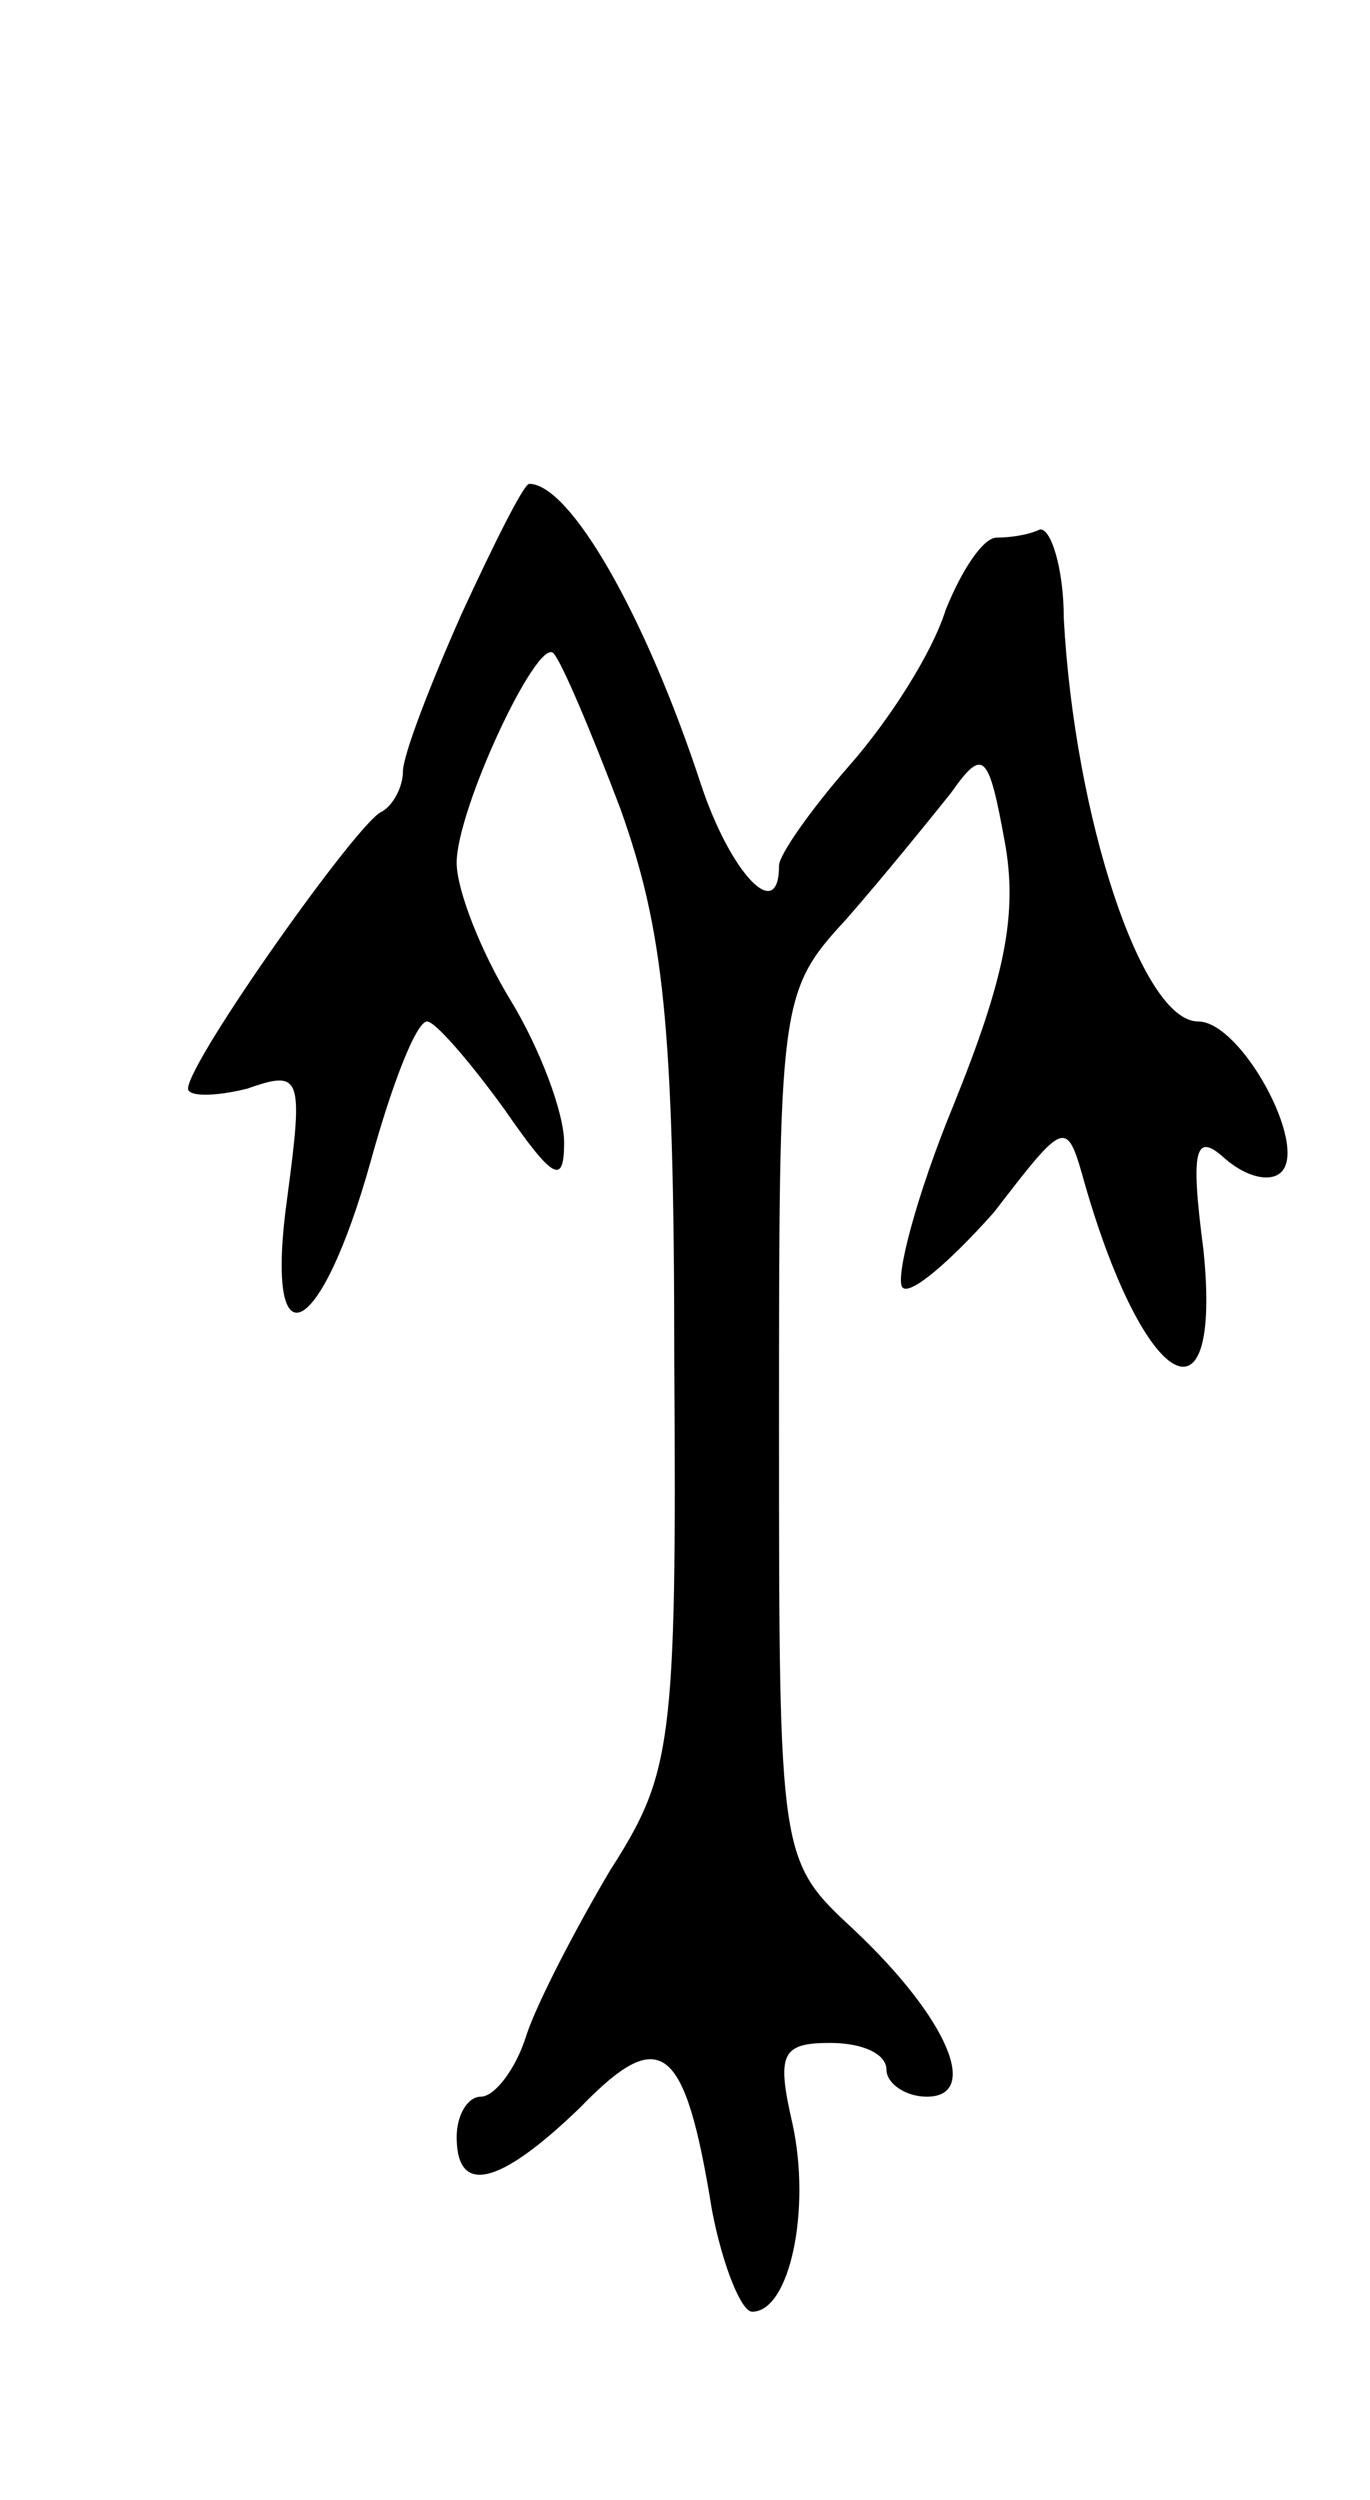 <svg version="1.0" xmlns="http://www.w3.org/2000/svg" width="51" height="93" viewBox="0 0 51 93" ><g transform="translate(0,93) scale(0.1,-0.1)" ><path d="M172 702 c-12 -27 -22 -53 -22 -59 0 -6 -4 -13 -8 -15 -9 -4 -72 -93 -72 -103 0 -3 10 -3 22 0 20 7 21 5 15 -40 -9 -64 12 -55 31 13 8 29 17 52 21 52 3 0 16 -15 29 -33 18 -26 22 -28 22 -12 0 11 -9 35 -20 53 -11 18 -20 41 -20 51 0 20 30 84 36 78 3 -3 14 -29 25 -58 16 -45 20 -80 20 -205 1 -144 -1 -154 -24 -190 -13 -22 -27 -49 -31 -61 -4 -13 -12 -23 -17 -23 -5 0 -9 -7 -9 -15 0 -22 16 -18 46 11 30 31 39 24 49 -38 4 -21 11 -38 15 -38 14 0 22 38 15 70 -6 26 -4 30 14 30 12 0 21 -4 21 -10 0 -5 7 -10 15 -10 20 0 8 29 -27 62 -28 26 -28 26 -28 187 0 158 0 162 25 189 14 16 31 37 39 47 12 17 14 15 20 -18 5 -27 0 -51 -19 -98 -14 -34 -22 -65 -19 -68 3 -3 18 10 34 28 27 35 27 35 34 10 22 -76 51 -93 44 -24 -5 38 -3 44 8 34 8 -7 17 -9 21 -5 10 10 -15 56 -31 56 -21 0 -46 76 -50 150 0 19 -5 34 -9 33 -4 -2 -11 -3 -16 -3 -5 0 -13 -12 -19 -27 -5 -16 -21 -41 -36 -58 -14 -16 -26 -33 -26 -37 0 -22 -18 -3 -29 30 -21 64 -49 112 -64 112 -2 0 -13 -22 -25 -48z"/></g></svg> 
